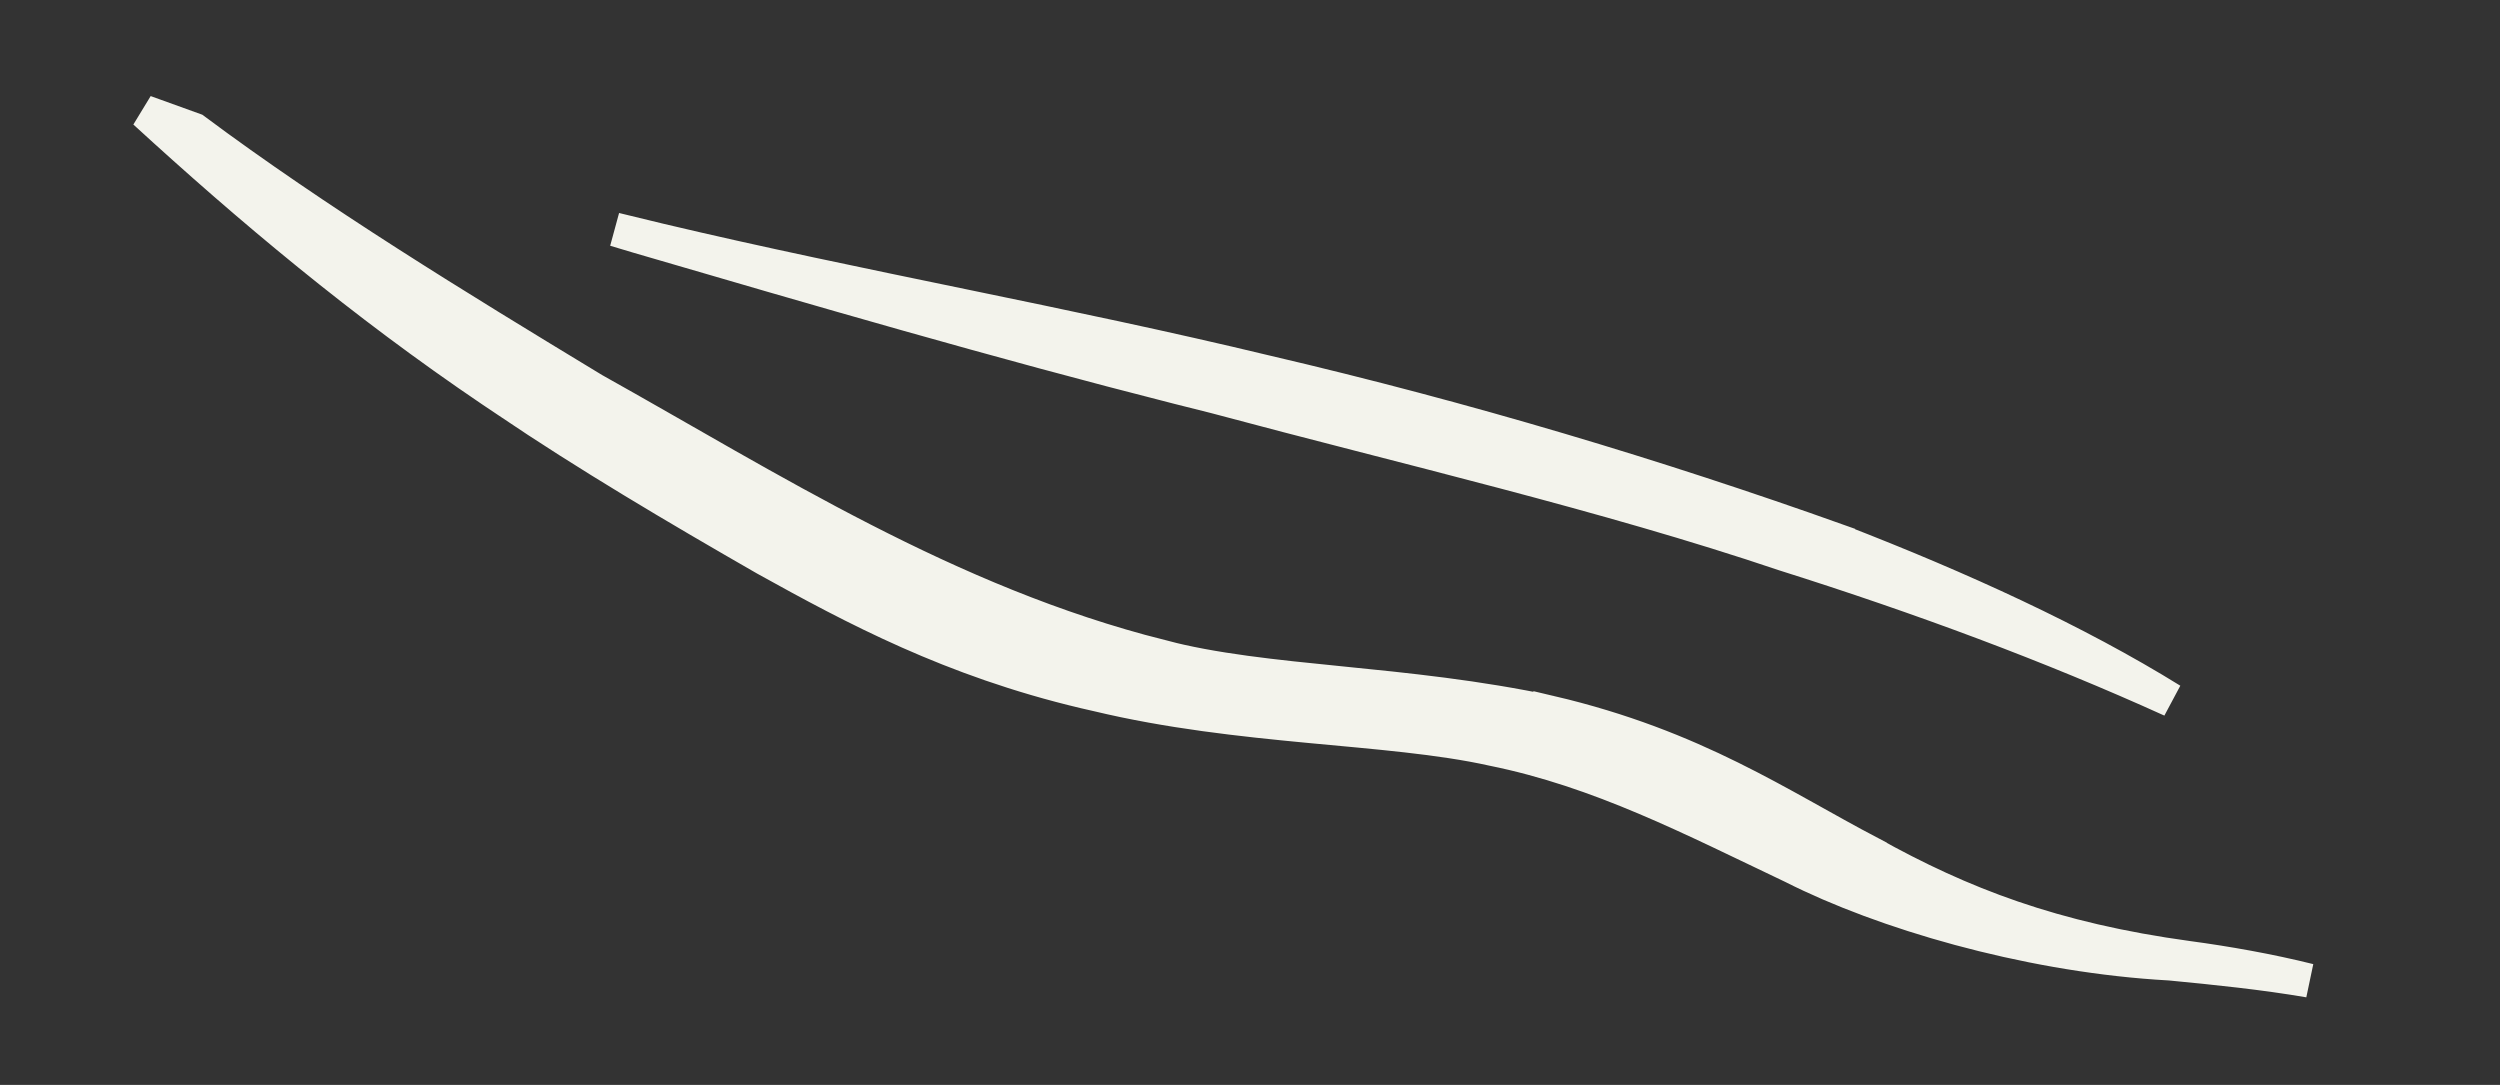 <?xml version="1.0" encoding="utf-8"?>
<svg xmlns="http://www.w3.org/2000/svg" fill="none" height="100%" overflow="visible" preserveAspectRatio="none" style="display: block;" viewBox="0 0 212 92" width="100%">
<rect x="0" y="0" width="212" height="92" fill="#333333" stroke="none"/>
<path d="M12.281 9.499C13.671 10.009 15.067 10.513 16.471 11.012C26.853 18.747 38.631 25.961 50.339 33.051L50.36 33.063L50.383 33.076C65.201 41.352 80.35 51.11 98.392 55.662V55.663C102.849 56.854 108.084 57.377 113.65 57.935C119.259 58.497 125.273 59.1 131.47 60.428V60.427C143.777 63.32 150.861 68.294 158.577 72.337V72.338C166.317 76.651 174.084 79.665 185.542 81.231H185.545C188.789 81.668 192.388 82.3 195.818 83.154C191.986 82.497 187.882 82.075 184.04 81.708L184.011 81.705L183.981 81.704L182.893 81.636C171.618 80.85 159.759 77.405 152.068 73.517L152.053 73.509L152.036 73.501C143.477 69.436 135.694 65.359 126.583 63.517C122.149 62.529 116.724 62.105 111.015 61.565C105.256 61.02 99.122 60.353 93.073 58.903L93.062 58.9L93.052 58.898L91.951 58.645C80.69 55.97 72.484 51.588 64.897 47.377C57.306 43.018 49.749 38.55 42.985 33.964L42.975 33.957L41.688 33.095C30.68 25.648 21.156 17.631 12.281 9.499ZM52.154 19.46C53.429 19.774 54.708 20.085 55.991 20.39C64.399 22.384 73 24.152 81.607 25.932C90.222 27.712 98.845 29.504 107.333 31.551L107.343 31.553C124.301 35.514 140.479 40.369 155.877 45.863V45.864C166.241 49.872 176.026 54.35 184.133 59.372C173.924 54.742 162.923 50.656 151.353 47.006C136.102 41.855 119.234 37.979 103.065 33.637L103.053 33.634L103.04 33.63L99.955 32.855C84.542 28.94 69.339 24.497 54.107 20.045C53.456 19.851 52.806 19.654 52.154 19.46Z" fill="#F3F3EC" id="Vector" stroke="#F3F3EC" stroke-width="2.879"/>
</svg>